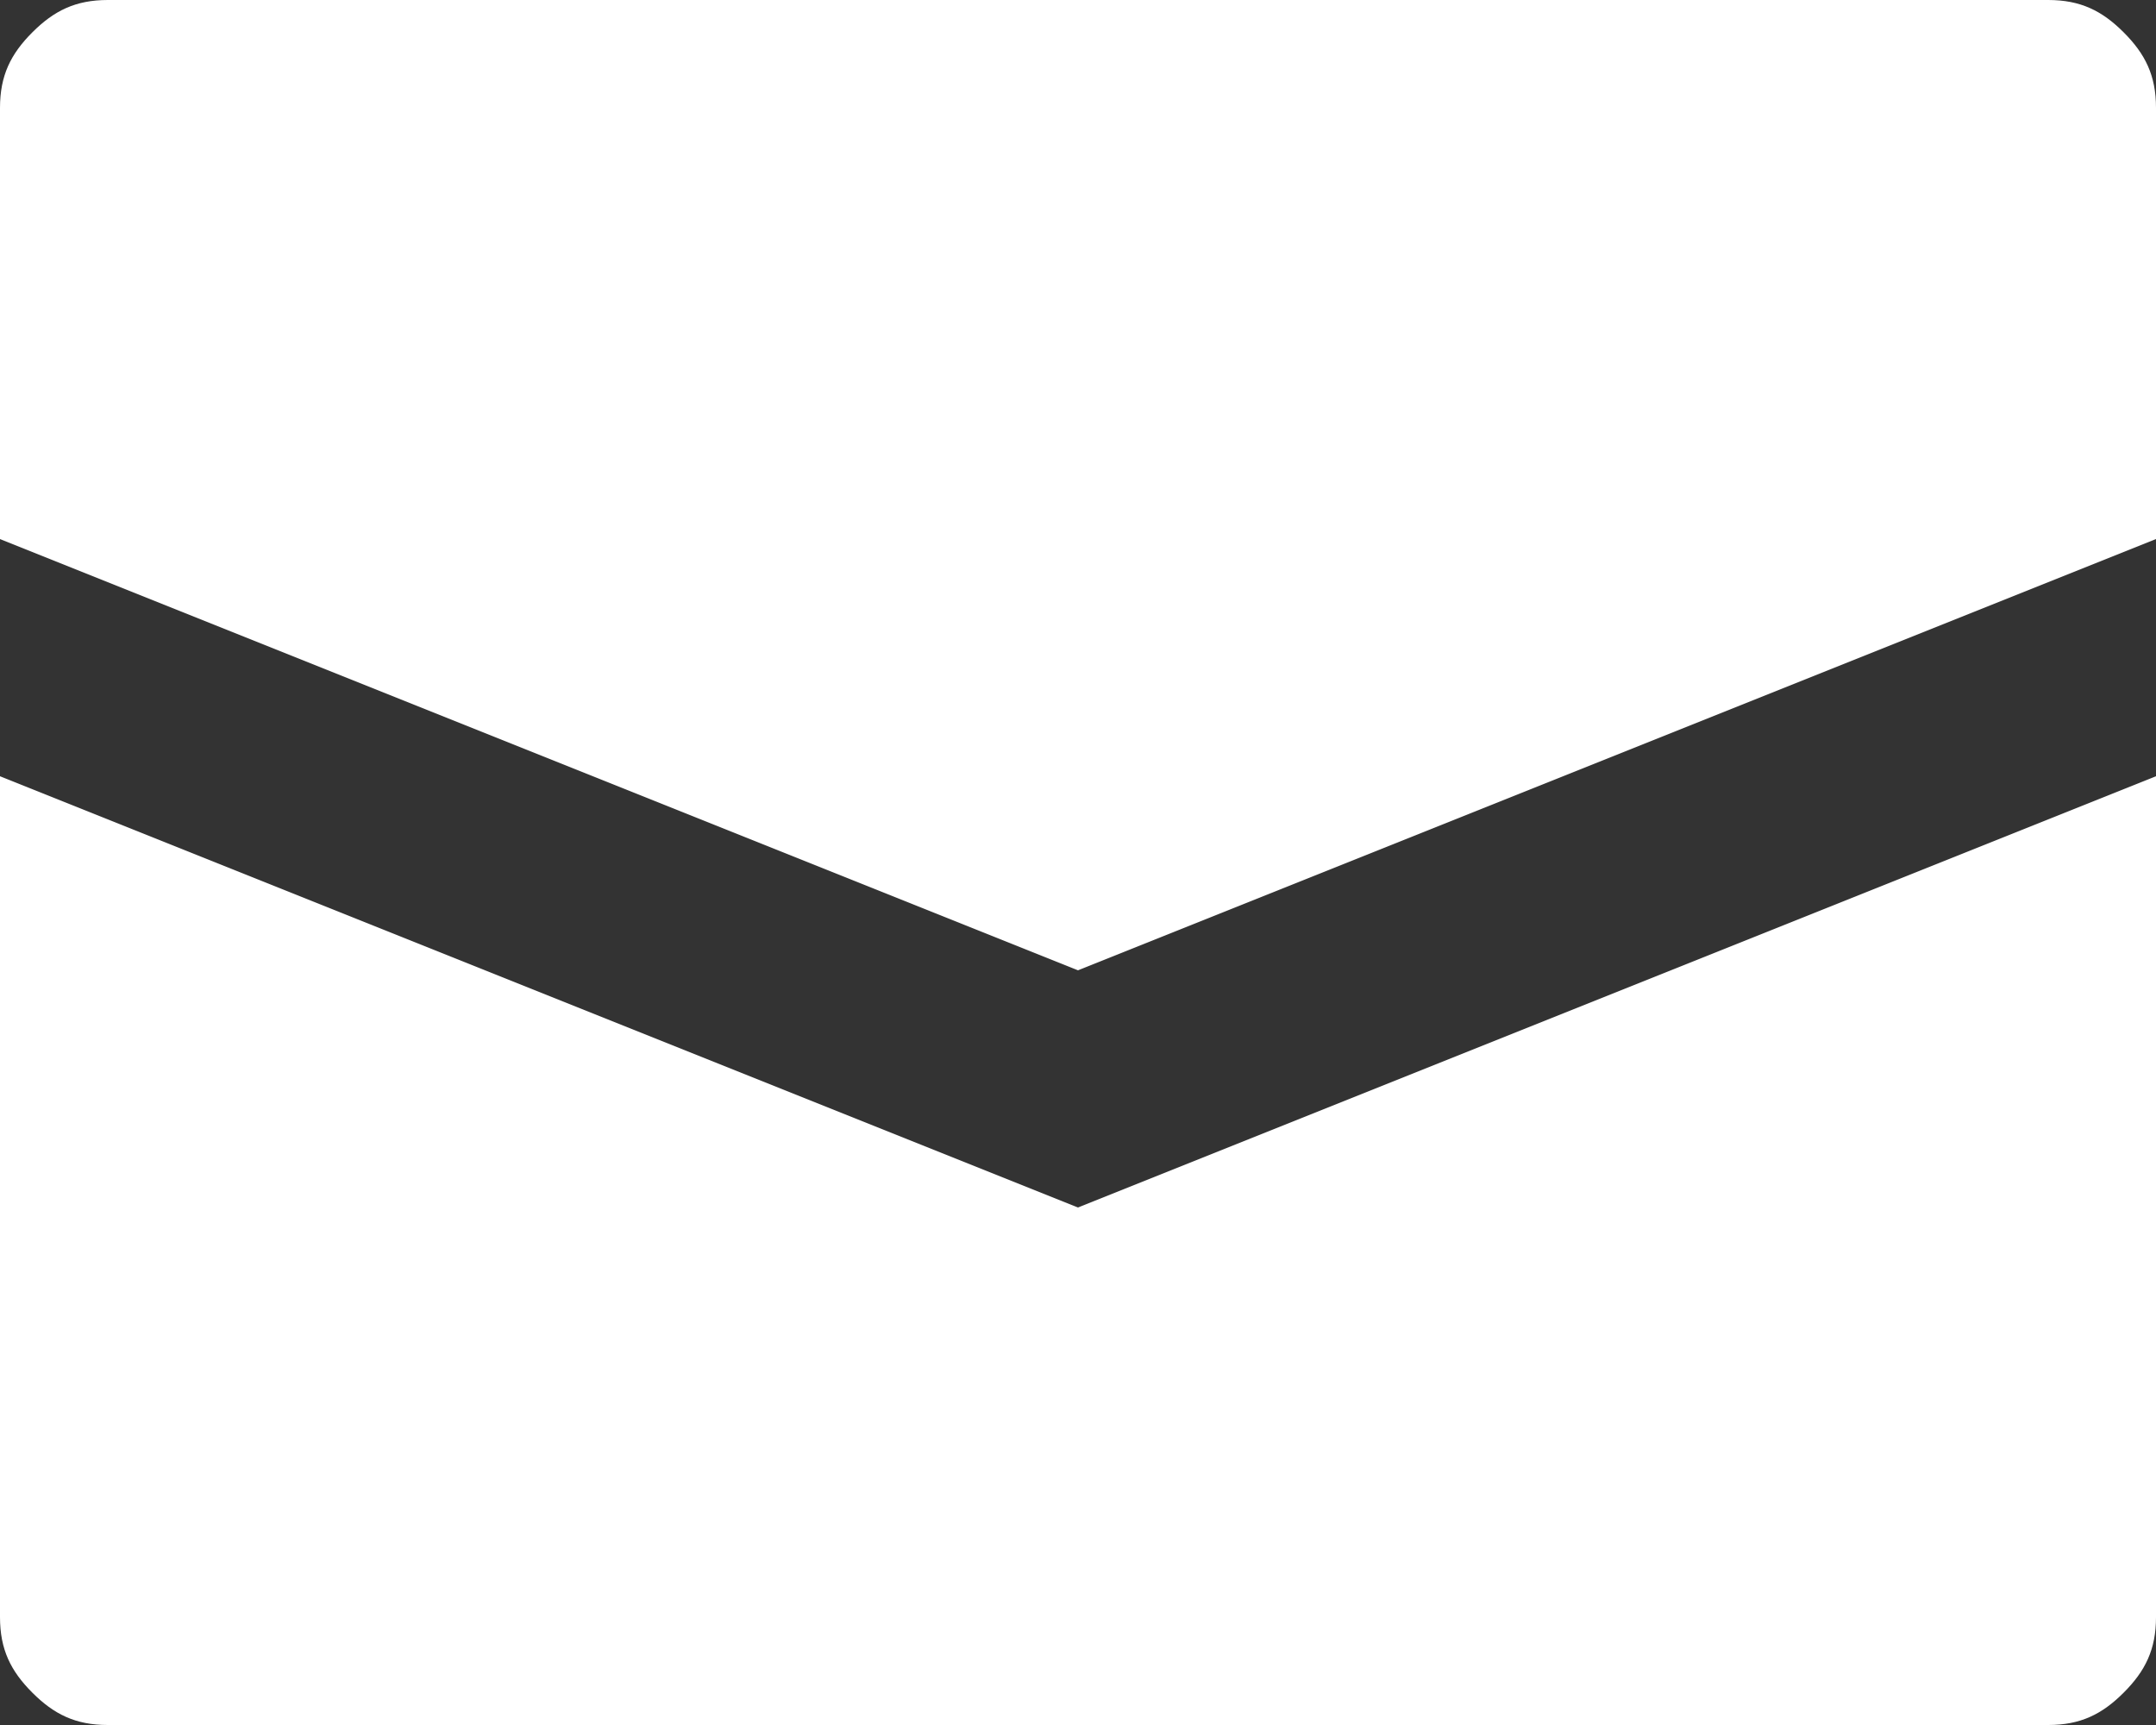 <?xml version="1.0" encoding="utf-8"?>
<!-- Generator: Adobe Illustrator 27.3.0, SVG Export Plug-In . SVG Version: 6.00 Build 0)  -->
<svg version="1.1" id="Camada_1" xmlns="http://www.w3.org/2000/svg" xmlns:xlink="http://www.w3.org/1999/xlink" x="0px" y="0px"
	 viewBox="0 0 20 16" style="enable-background:new 0 0 20 16;" xml:space="preserve">
<rect x="0" y="0" width="20" height="16" fill="#333333" stroke="none"/>
<style type="text/css">
	.st0{fill:#FFFFFF;}
</style>
<path class="st0" d="M20,1v4L10,9L0,5V1c0-0.3,0.1-0.5,0.3-0.7C0.5,0.1,0.7,0,1,0h18c0.3,0,0.5,0.1,0.7,0.3C19.9,0.5,20,0.7,20,1z
	 M0,7.2V15c0,0.3,0.1,0.5,0.3,0.7C0.5,15.9,0.7,16,1,16h18c0.3,0,0.5-0.1,0.7-0.3S20,15.3,20,15V7.2l-10,4L0,7.2z"/>
</svg>
